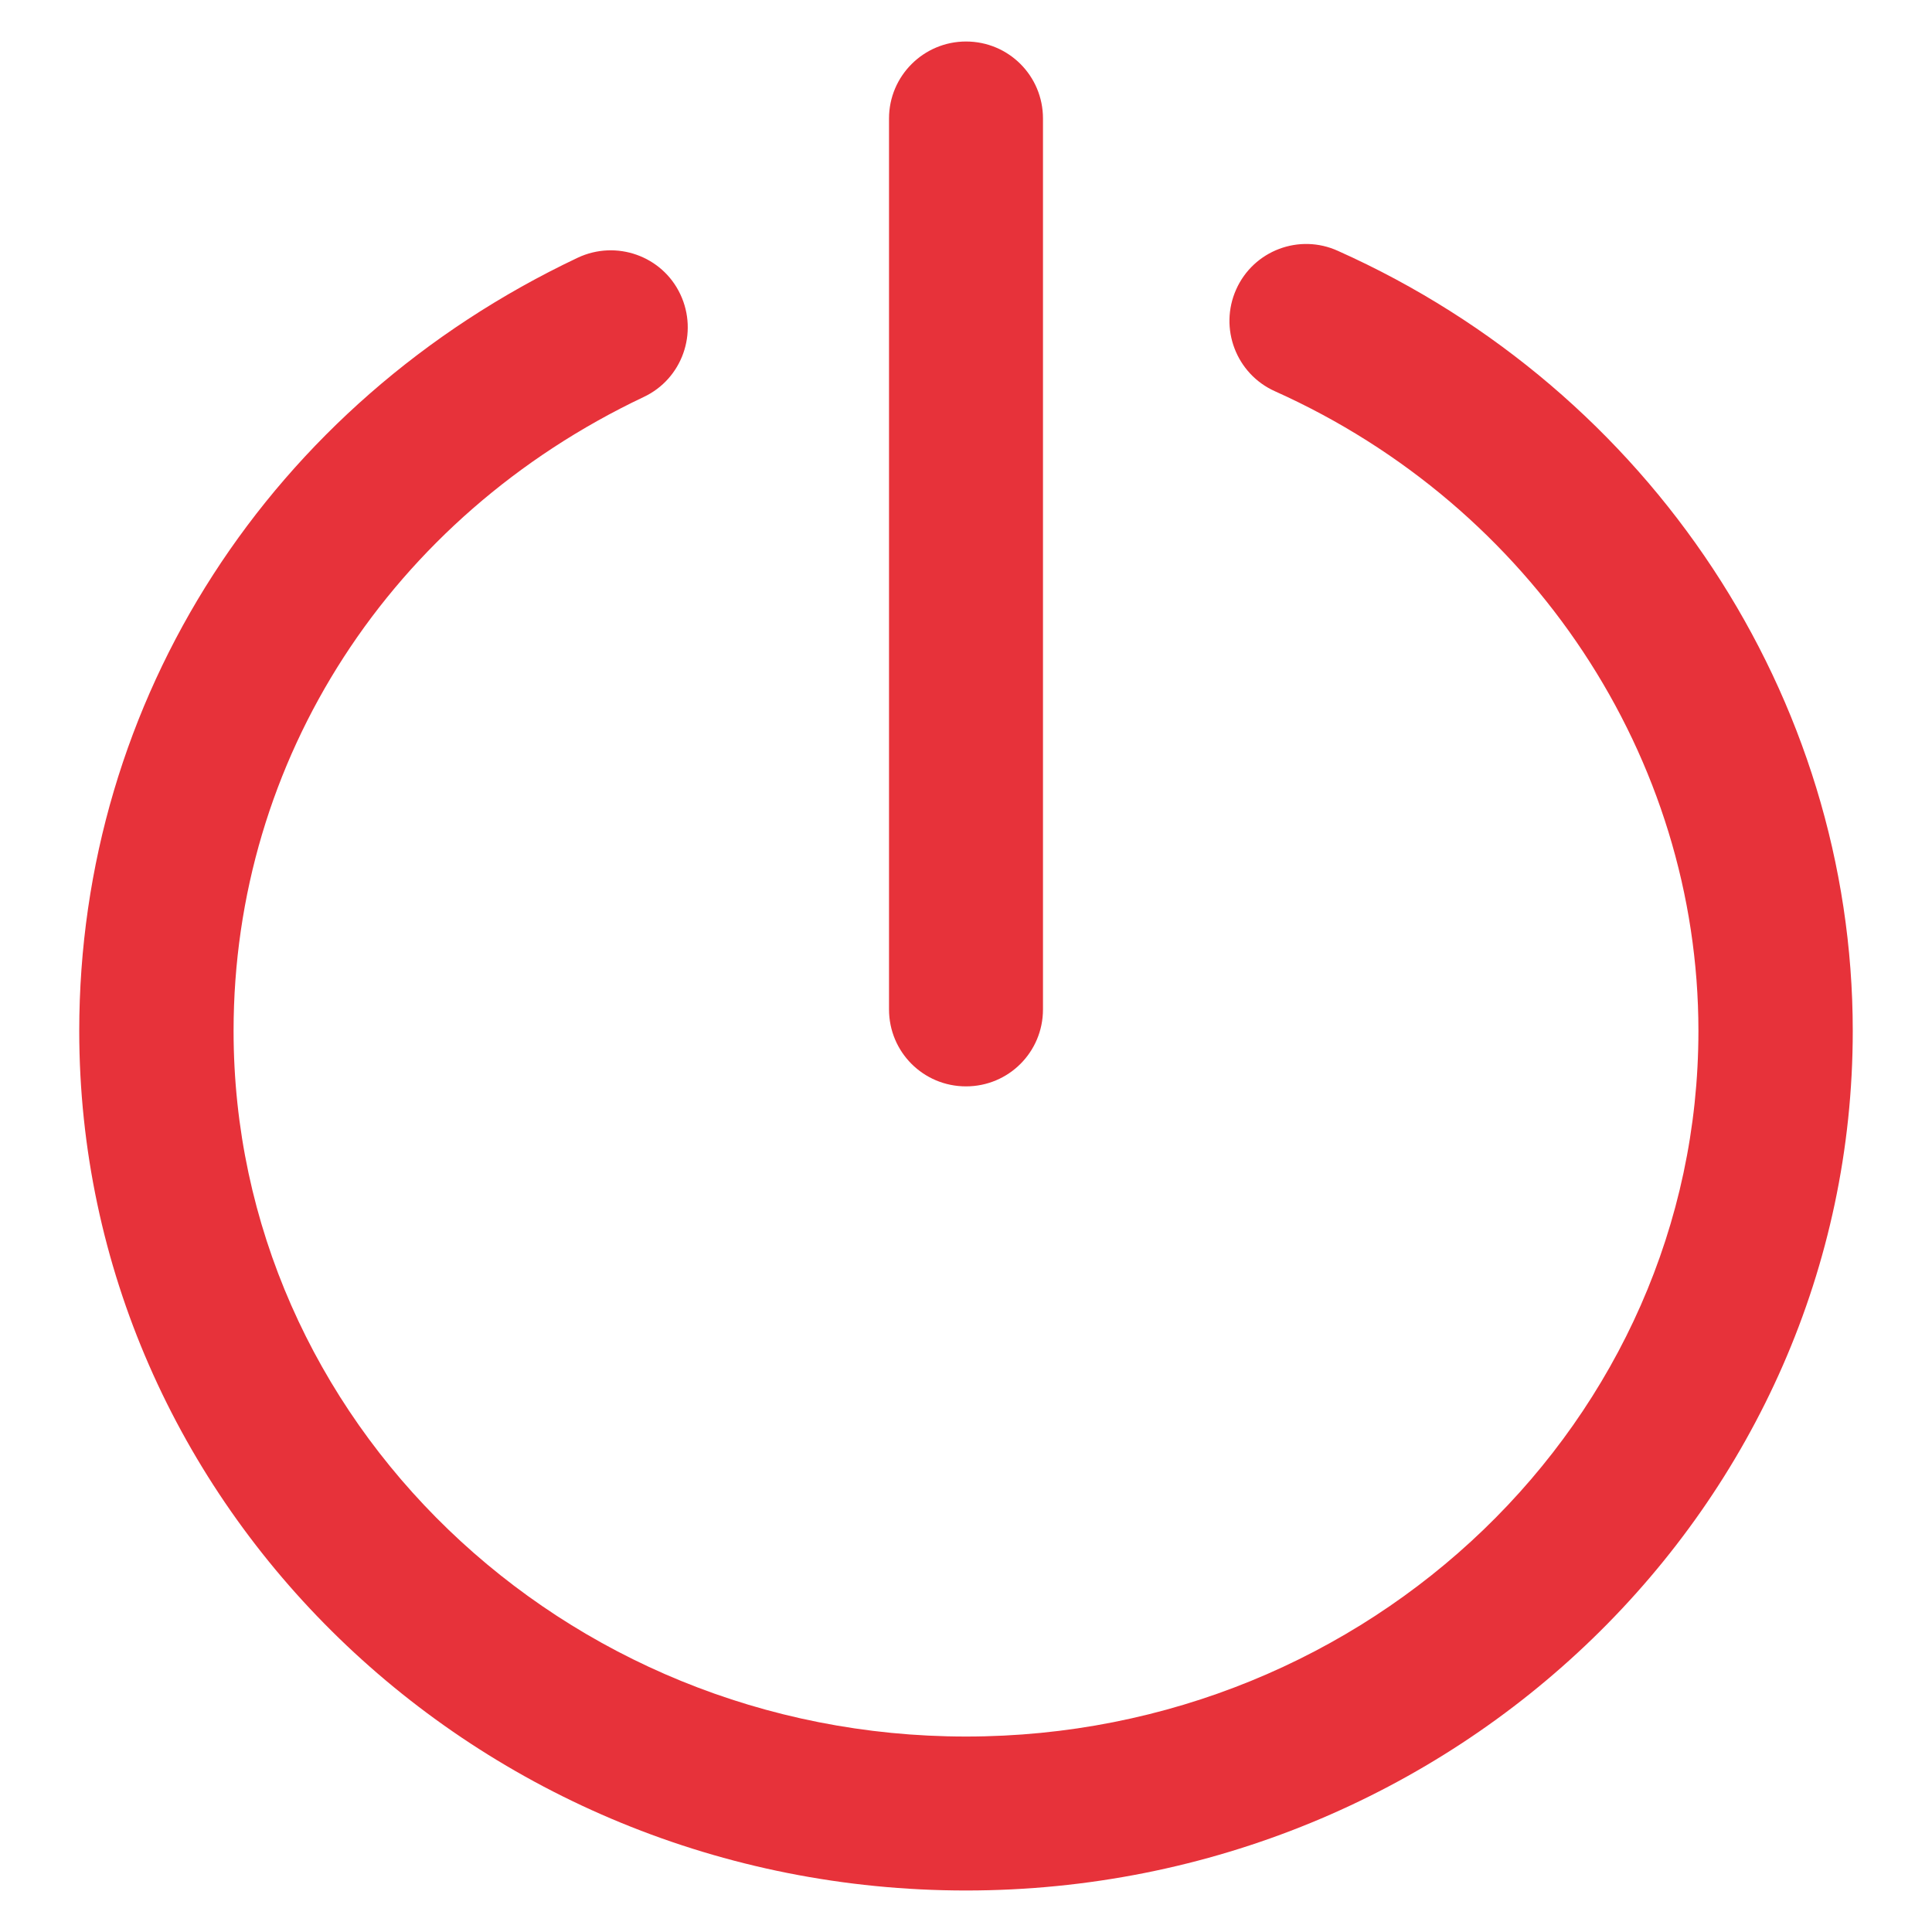 <svg xmlns="http://www.w3.org/2000/svg"  viewBox="0 0 512 512">

<rect id="backgroundrect" width="100%" height="100%" x="0" y="0" fill="none" stroke="none"/>
  
<g class="currentLayer" style=""><title>Layer 1</title><g id="svg_1" class="selected" fill-opacity="1" fill="#e7323a">
    <g id="svg_2" fill="#e7323a">
      <g id="svg_3" fill="#e7323a">
        <path d="m256,501c-129.6,0-235-102.2-235-227.8 0-87.8 50.6-166.3 132.1-204.9 10.2-4.8 22.4-0.5 27.2,9.7 4.8,10.2 0.5,22.4-9.7,27.2-67.1,31.8-108.7,96.1-108.7,168-7.10543e-15,103.1 87.1,187 194.1,187 107,0 194.1-83.9 194.1-187 0-72.4-44-138.9-112.2-169.5-10.3-4.6-14.9-16.7-10.3-27 4.6-10.3 16.7-14.9 27-10.2 82.9,37.1 136.4,118.3 136.4,206.7 0,125.6-105.4,227.8-235,227.8z" id="svg_4" fill="#e7323a"/>
        <path d="m256,287.9c-11.3,0-20.4-9.1-20.4-20.4v-236.1c0-11.3 9.2-20.4 20.4-20.4 11.3,0 20.4,9.1 20.4,20.4v236.1c0,11.3-9.1,20.4-20.4,20.4z" id="svg_5" fill="#e7323a"/>
      </g>
    </g>
  </g></g></svg>